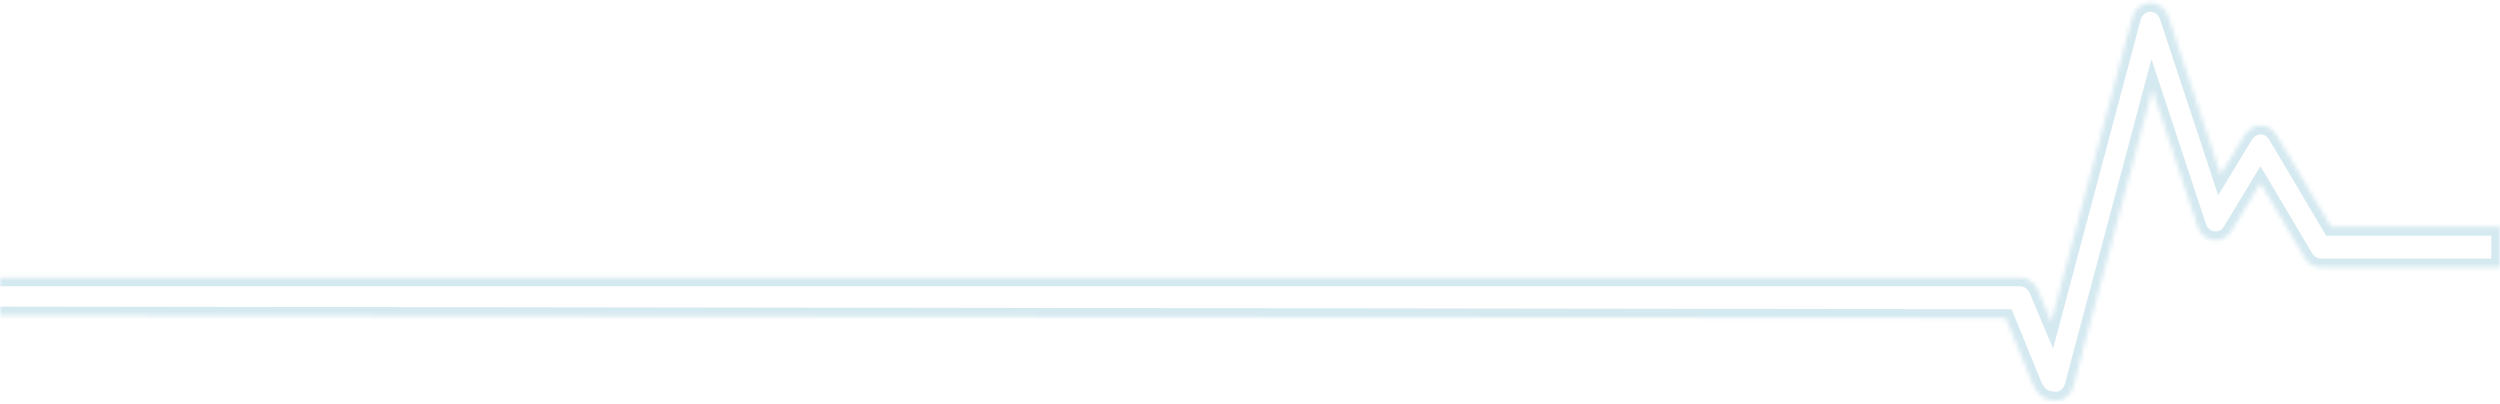 <svg width="575" height="93" viewBox="0 0 575 93" fill="none" xmlns="http://www.w3.org/2000/svg">
<mask id="path-1-inside-1_33_4168" fill="white">
<path d="M494.458 0.689C493.535 0.716 492.645 1.057 491.917 1.662C491.189 2.267 490.662 3.104 490.413 4.05L471.78 74L468.665 66.601C468.458 66.12 468.174 65.682 467.826 65.305C467.758 65.231 467.685 65.162 467.608 65.098C467.275 64.775 466.898 64.508 466.49 64.305L466.29 64.209C465.775 63.973 465.222 63.846 464.661 63.838H-2V72.518L461.323 73.124L467.486 88.206C468.416 90.549 469.938 91.861 471.748 91.988C472.83 92.28 473.977 92.104 474.938 91.5C475.899 90.896 476.597 89.912 476.88 88.762L495.036 20.596L505.468 52.142C505.738 52.958 506.217 53.677 506.851 54.217C507.485 54.757 508.248 55.098 509.055 55.2C509.861 55.301 510.678 55.16 511.413 54.792C512.148 54.424 512.772 53.844 513.213 53.118L519.893 42.116L530.093 59.302C530.485 59.962 531.027 60.507 531.669 60.883C532.312 61.261 533.033 61.458 533.767 61.458H575V52.206H536.158L523.61 31.058C523.168 30.313 522.536 29.717 521.788 29.341C521.04 28.965 520.206 28.824 519.385 28.935C518.734 29.034 518.112 29.284 517.562 29.667C517.012 30.051 516.548 30.558 516.203 31.154L510.724 40.177L498.689 3.777C498.376 2.856 497.799 2.063 497.041 1.509C496.283 0.956 495.38 0.669 494.461 0.689"/>
</mask>
<path d="M490.413 4.05L492.346 4.565L492.347 4.559L490.413 4.05ZM471.78 74L469.937 74.776L472.207 80.168L473.713 74.515L471.78 74ZM468.665 66.601L470.508 65.825L470.505 65.816L470.501 65.808L468.665 66.601ZM467.826 65.305L469.296 63.949L469.294 63.947L467.826 65.305ZM467.608 65.098L466.216 66.534L466.272 66.589L466.332 66.638L467.608 65.098ZM466.49 64.305L467.381 62.514L467.367 62.508L467.354 62.501L466.49 64.305ZM466.29 64.209L467.154 62.406L467.14 62.399L467.125 62.392L466.29 64.209ZM464.661 63.838L464.692 61.838L464.676 61.838H464.661V63.838ZM-2 63.838V61.838H-4V63.838H-2ZM-2 72.518H-4V74.516L-2.003 74.518L-2 72.518ZM461.323 73.124L463.174 72.367L462.667 71.126L461.326 71.124L461.323 73.124ZM467.486 88.206L469.345 87.468L469.341 87.459L469.337 87.45L467.486 88.206ZM471.748 91.988L472.268 90.057L472.081 90.007L471.888 89.993L471.748 91.988ZM476.88 88.762L474.947 88.247L474.943 88.266L474.938 88.284L476.88 88.762ZM495.036 20.596L496.935 19.968L494.829 13.601L493.103 20.081L495.036 20.596ZM505.468 52.142L507.367 51.514L507.367 51.514L505.468 52.142ZM513.213 53.118L514.922 54.157L514.923 54.156L513.213 53.118ZM519.893 42.116L521.613 41.095L519.912 38.23L518.183 41.078L519.893 42.116ZM530.093 59.302L531.813 58.282L531.813 58.281L530.093 59.302ZM533.767 61.458V59.458H533.767L533.767 61.458ZM575 61.458V63.458H577V61.458H575ZM575 52.206H577V50.206H575V52.206ZM536.158 52.206L534.438 53.227L535.019 54.206H536.158V52.206ZM523.61 31.058L521.889 32.078L521.89 32.079L523.61 31.058ZM519.385 28.935L519.118 26.953L519.101 26.955L519.085 26.958L519.385 28.935ZM516.203 31.154L517.913 32.192L517.923 32.174L517.934 32.157L516.203 31.154ZM510.724 40.177L508.825 40.805L510.185 44.918L512.434 41.215L510.724 40.177ZM498.689 3.777L500.588 3.149L500.585 3.14L500.582 3.132L498.689 3.777ZM494.399 -1.31C493.018 -1.269 491.701 -0.759 490.639 0.124L493.195 3.2C493.589 2.873 494.052 2.702 494.517 2.688L494.399 -1.31ZM490.639 0.124C489.579 1.004 488.83 2.206 488.479 3.541L492.347 4.559C492.494 4.001 492.799 3.529 493.195 3.2L490.639 0.124ZM488.48 3.535L469.847 73.485L473.713 74.515L492.346 4.565L488.48 3.535ZM473.623 73.224L470.508 65.825L466.822 67.377L469.937 74.776L473.623 73.224ZM470.501 65.808C470.206 65.125 469.8 64.495 469.296 63.949L466.356 66.661C466.548 66.869 466.709 67.116 466.829 67.393L470.501 65.808ZM469.294 63.947C469.167 63.809 469.03 63.679 468.884 63.558L466.332 66.638C466.34 66.645 466.349 66.653 466.358 66.663L469.294 63.947ZM469 63.662C468.522 63.199 467.976 62.811 467.381 62.514L465.599 66.096C465.82 66.206 466.028 66.352 466.216 66.534L469 63.662ZM467.354 62.501L467.154 62.406L465.426 66.013L465.626 66.109L467.354 62.501ZM467.125 62.392C466.361 62.041 465.533 61.851 464.692 61.838L464.63 65.838C464.91 65.842 465.19 65.905 465.455 66.026L467.125 62.392ZM464.661 61.838H-2V65.838H464.661V61.838ZM-4 63.838V72.518H0V63.838H-4ZM-2.003 74.518L461.32 75.124L461.326 71.124L-1.997 70.518L-2.003 74.518ZM459.472 73.88L465.635 88.963L469.337 87.45L463.174 72.367L459.472 73.88ZM465.627 88.944C466.728 91.717 468.767 93.784 471.608 93.983L471.888 89.993C471.109 89.939 470.104 89.38 469.345 87.468L465.627 88.944ZM471.228 93.919C472.856 94.358 474.576 94.09 476.002 93.193L473.873 89.807C473.377 90.119 472.804 90.201 472.268 90.057L471.228 93.919ZM476.002 93.193C477.423 92.3 478.421 90.869 478.822 89.24L474.938 88.284C474.773 88.954 474.375 89.491 473.873 89.807L476.002 93.193ZM478.813 89.277L496.969 21.11L493.103 20.081L474.947 88.247L478.813 89.277ZM493.137 21.223L503.569 52.77L507.367 51.514L496.935 19.968L493.137 21.223ZM503.569 52.77C503.95 53.922 504.632 54.954 505.553 55.739L508.148 52.695C507.802 52.4 507.525 51.994 507.367 51.514L503.569 52.77ZM505.553 55.739C506.476 56.526 507.601 57.032 508.805 57.184L509.305 53.215C508.895 53.163 508.493 52.989 508.148 52.695L505.553 55.739ZM508.805 57.184C510.008 57.336 511.224 57.124 512.309 56.581L510.518 53.004C510.133 53.197 509.714 53.267 509.305 53.215L508.805 57.184ZM512.309 56.581C513.392 56.039 514.293 55.193 514.922 54.157L511.504 52.08C511.251 52.496 510.905 52.81 510.518 53.004L512.309 56.581ZM514.923 54.156L521.603 43.154L518.183 41.078L511.503 52.081L514.923 54.156ZM518.173 43.137L528.373 60.323L531.813 58.281L521.613 41.095L518.173 43.137ZM528.373 60.322C528.932 61.264 529.714 62.055 530.657 62.608L532.682 59.159C532.34 58.958 532.038 58.661 531.813 58.282L528.373 60.322ZM530.657 62.608C531.602 63.163 532.672 63.458 533.767 63.458L533.767 59.458C533.395 59.458 533.022 59.358 532.682 59.159L530.657 62.608ZM533.767 63.458H575V59.458H533.767V63.458ZM577 61.458V52.206H573V61.458H577ZM575 50.206H536.158V54.206H575V50.206ZM537.878 51.185L525.33 30.038L521.89 32.079L534.438 53.227L537.878 51.185ZM525.331 30.039C524.701 28.976 523.788 28.108 522.686 27.554L520.89 31.128C521.284 31.326 521.636 31.65 521.889 32.078L525.331 30.039ZM522.686 27.554C521.582 26.999 520.342 26.788 519.118 26.953L519.652 30.917C520.07 30.861 520.497 30.931 520.89 31.128L522.686 27.554ZM519.085 26.958C518.125 27.103 517.215 27.471 516.418 28.027L518.706 31.308C519.009 31.097 519.343 30.964 519.685 30.913L519.085 26.958ZM516.418 28.027C515.622 28.582 514.96 29.31 514.472 30.151L517.934 32.157C518.136 31.807 518.402 31.519 518.706 31.308L516.418 28.027ZM514.493 30.116L509.014 39.139L512.434 41.215L517.913 32.192L514.493 30.116ZM512.623 39.549L500.588 3.149L496.79 4.404L508.825 40.805L512.623 39.549ZM500.582 3.132C500.142 1.837 499.323 0.7 498.221 -0.106L495.862 3.125C496.275 3.427 496.61 3.875 496.796 4.421L500.582 3.132ZM498.221 -0.106C497.116 -0.913 495.785 -1.341 494.417 -1.311L494.505 2.689C494.976 2.678 495.45 2.824 495.862 3.125L498.221 -0.106Z" fill="#D5E9F0" mask="url(#path-1-inside-1_33_4168)"/>
</svg>
